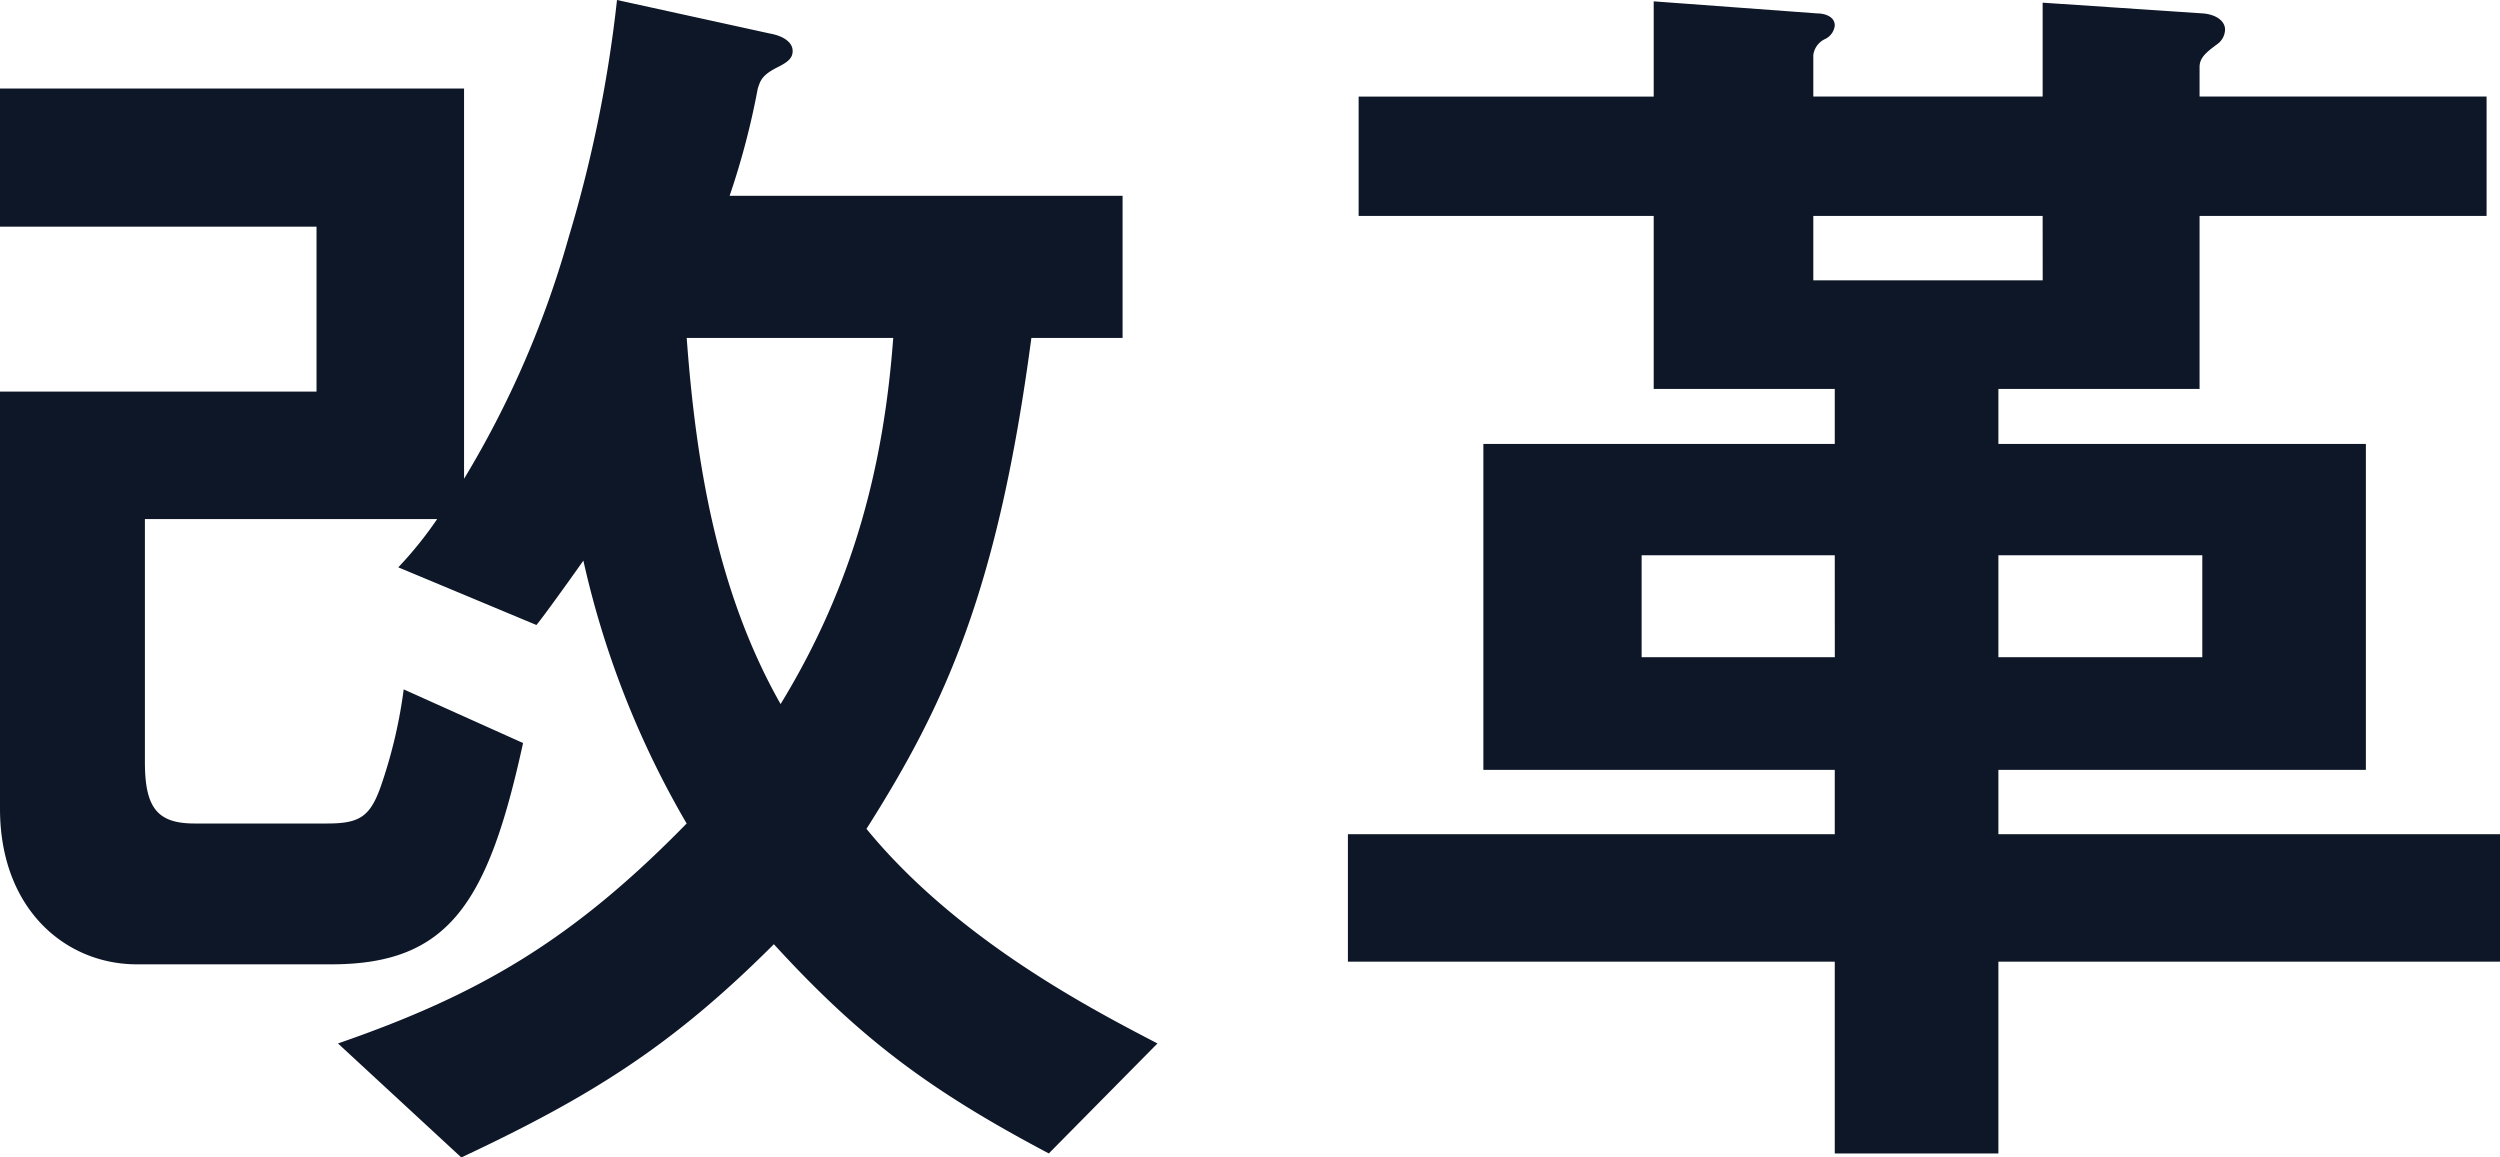 <svg xmlns="http://www.w3.org/2000/svg" width="208.768" height="96.656" viewBox="0 0 208.768 96.656">
  <path id="パス_25859" data-name="パス 25859" d="M-119.952-3.584c-5.376-2.8-16.688-8.624-24.3-17.92C-137.648-31.92-133.28-41.44-130.48-62.5h7.616V-74.368H-155.68a64.212,64.212,0,0,0,2.352-8.96c.224-.672.336-1.12,1.68-1.792.9-.448,1.232-.784,1.232-1.344,0-.672-.672-1.232-1.9-1.456l-12.768-2.8A110.242,110.242,0,0,1-169.12-70.9a81.551,81.551,0,0,1-8.736,20.16V-83.328h-38.752v11.536h26.432v13.776h-26.432v34.832c0,8.4,5.488,12.992,11.424,12.992h16.24c9.856,0,13.1-5.152,16.016-18.48l-9.968-4.48a40.8,40.8,0,0,1-1.9,8.064c-.9,2.576-1.792,3.136-4.48,3.136h-11.088c-3.136,0-4.144-1.344-4.144-5.152V-47.376H-180.1a32.031,32.031,0,0,1-3.248,4.032l11.536,4.816c.56-.672,2.576-3.472,3.92-5.376a76.441,76.441,0,0,0,8.624,21.952C-168.9-12.1-176.736-7.616-188.384-3.584l10.3,9.52c10.976-5.152,17.7-9.408,26.1-17.808,7.168,7.84,12.992,12.208,22.96,17.472ZM-142.016-62.5c-.784,10.528-3.248,20.5-9.408,30.576-5.264-9.3-7.056-19.936-7.84-30.576ZM-7.84-10.416v-10.64H-49.728v-5.376H-19.04V-53.648H-49.728V-58.24h16.8V-72.688H-8.96v-9.968H-32.928V-85.12c0-.784.56-1.232,1.456-1.9a1.53,1.53,0,0,0,.672-1.232c0-.672-.672-1.232-1.792-1.344l-13.44-.9v7.84H-65.184v-3.472a1.718,1.718,0,0,1,1.008-1.344,1.417,1.417,0,0,0,.784-1.12c0-.784-.9-1.008-1.456-1.008l-13.664-1.008v7.952h-24.64v9.968h24.64V-58.24h15.12v4.592H-92.736v27.216h29.344v5.376h-40.656v10.64h40.656V5.6h13.664V-10.416ZM-32.7-35.84H-49.728v-8.512H-32.7Zm-30.688,0H-79.52v-8.512h16.128Zm17.36-31.472H-65.184v-5.376h19.152Z" transform="translate(216.608 90.72)" fill="#0d1727" opacity="0.995"/>
</svg>

